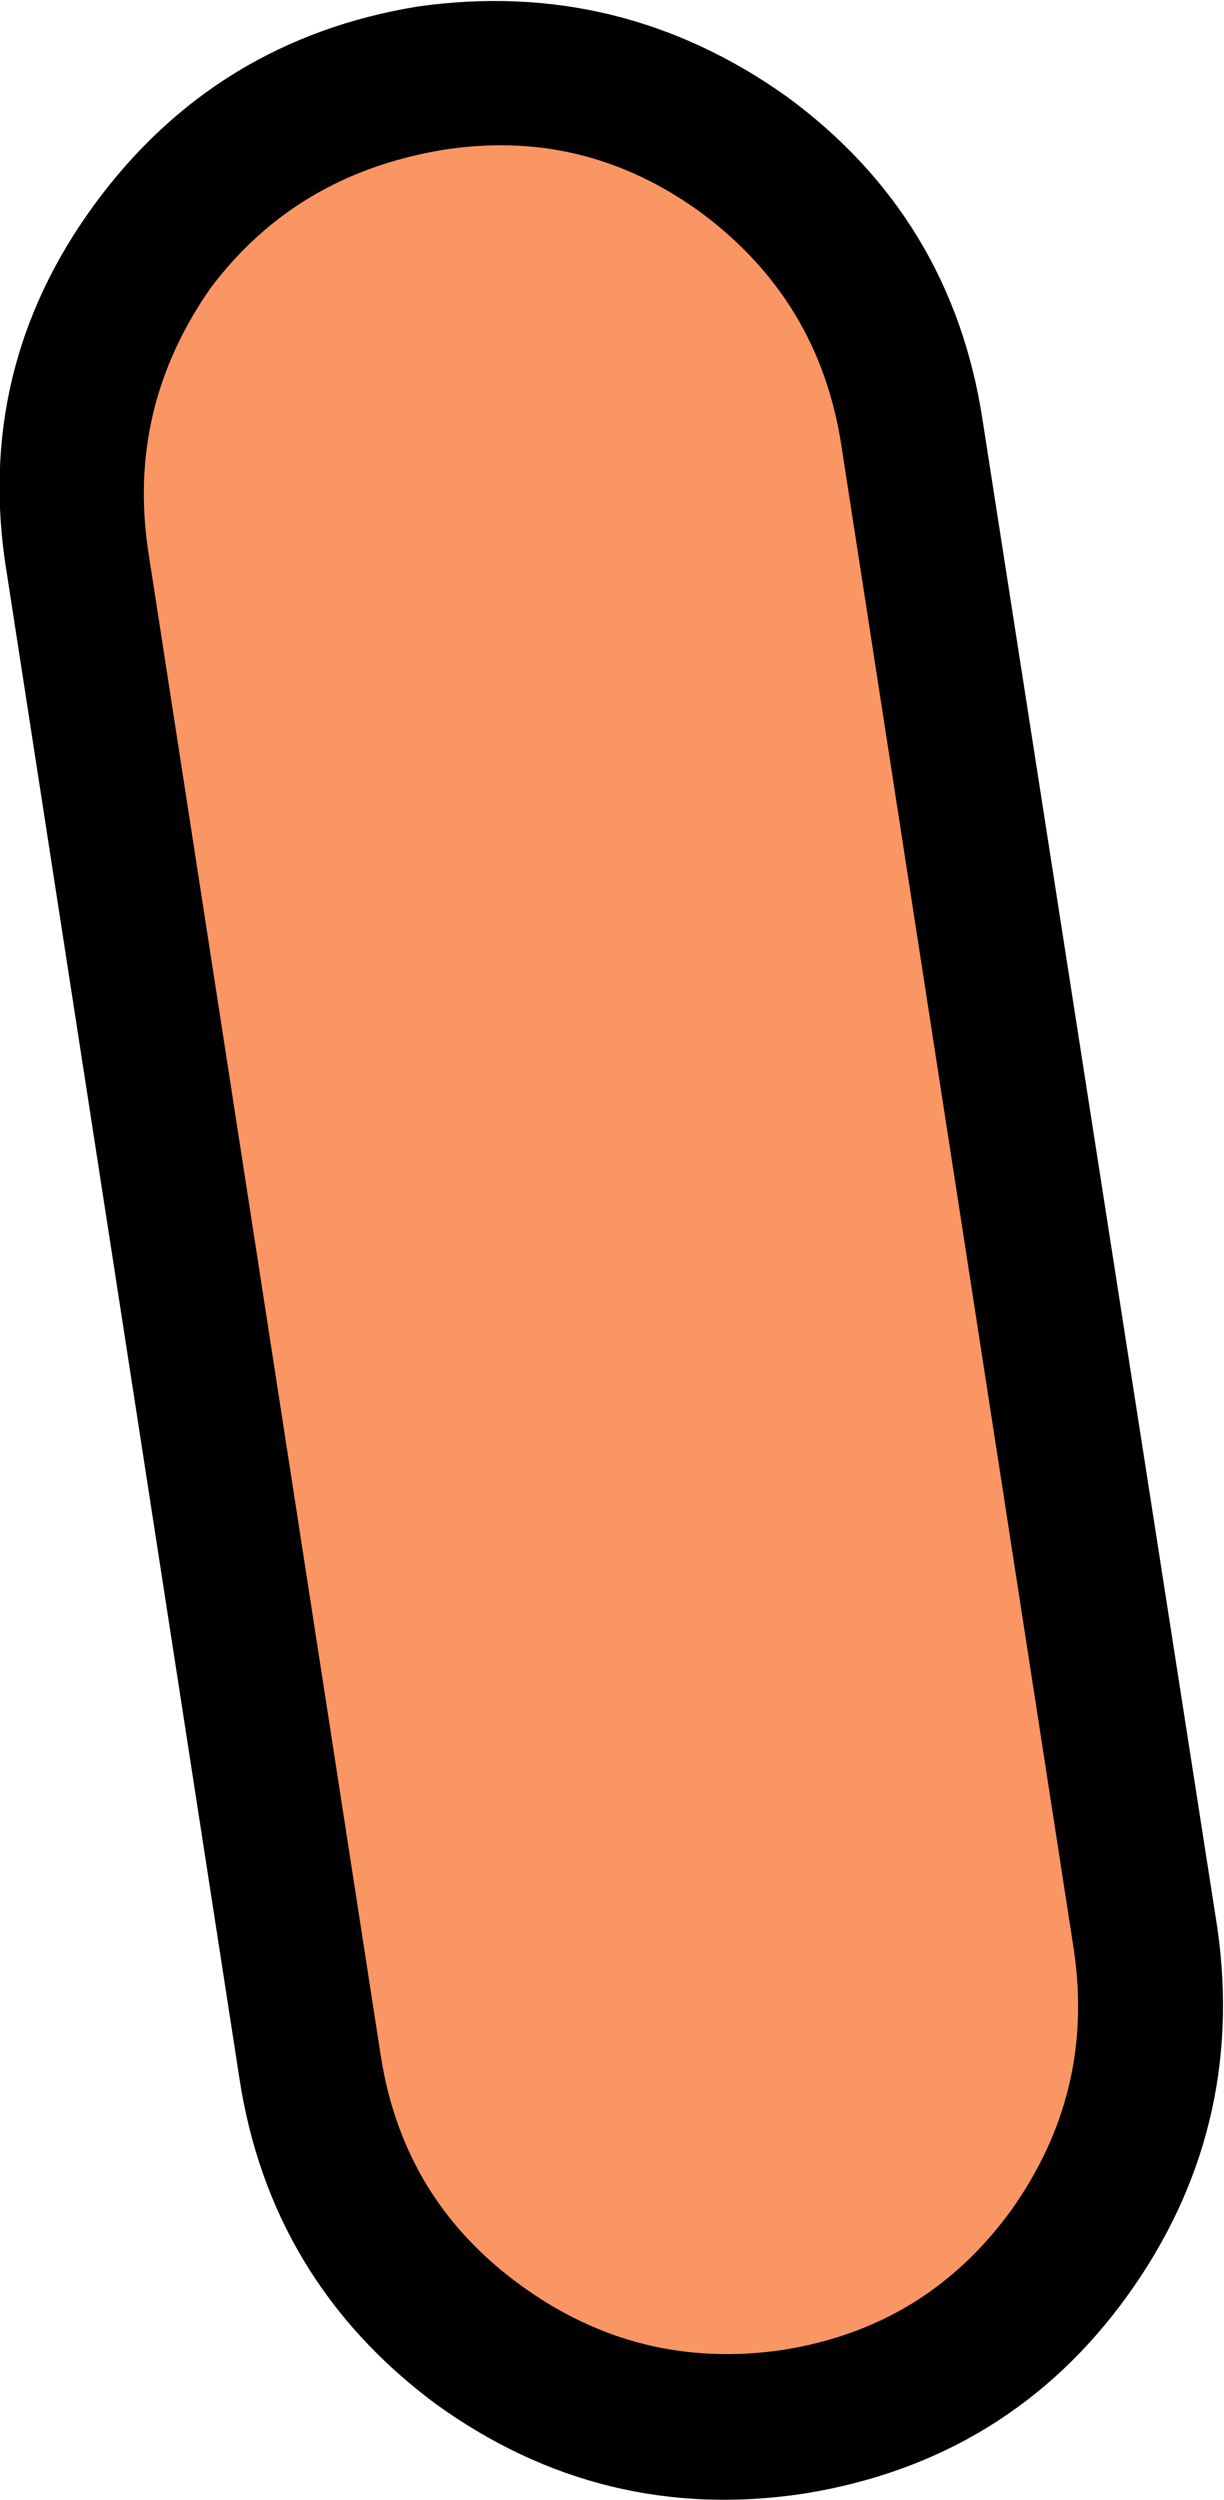 <?xml version="1.0" encoding="UTF-8" standalone="no"?>
<svg xmlns:xlink="http://www.w3.org/1999/xlink" height="60.65px" width="29.7px" xmlns="http://www.w3.org/2000/svg">
  <g transform="matrix(1.0, 0.0, 0.0, 1.0, 14.85, 30.3)">
    <path d="M-13.0 -16.7 Q-13.65 -20.9 -11.15 -24.3 -8.65 -27.75 -4.45 -28.4 -0.25 -29.05 3.2 -26.5 6.6 -24.0 7.25 -19.8 L12.95 16.75 Q13.6 20.95 11.1 24.35 8.6 27.75 4.4 28.45 0.2 29.1 -3.25 26.6 -6.65 24.05 -7.3 19.85 L-13.0 -16.7" fill="#fa9664" fill-rule="evenodd" stroke="none"/>
    <path d="M6.3 -19.65 Q5.7 -23.45 2.6 -25.75 -0.5 -28.0 -4.25 -27.4 -8.1 -26.75 -10.35 -23.75 -12.55 -20.6 -12.0 -16.85 L-6.35 19.7 Q-5.75 23.5 -2.65 25.75 0.45 28.0 4.25 27.45 8.05 26.85 10.3 23.75 12.5 20.65 11.95 16.9 L6.3 -19.65 M3.8 -27.35 Q7.55 -24.6 8.25 -20.0 L13.95 16.6 Q14.6 21.2 11.9 24.95 9.2 28.7 4.55 29.45 -0.05 30.15 -3.85 27.4 -7.6 24.6 -8.3 20.0 L-13.95 -16.55 Q-14.7 -21.15 -11.95 -24.9 -9.2 -28.65 -4.6 -29.4 0.0 -30.05 3.8 -27.35" fill="#000000" fill-rule="evenodd" stroke="none"/>
    <path d="M3.8 -27.35 Q0.0 -30.05 -4.6 -29.4 -9.2 -28.65 -11.95 -24.9 -14.7 -21.15 -13.95 -16.55 L-8.3 20.0 Q-7.6 24.6 -3.85 27.4 -0.05 30.15 4.55 29.45 9.2 28.7 11.9 24.95 14.6 21.2 13.95 16.6 L8.25 -20.0 Q7.55 -24.6 3.8 -27.35 M6.3 -19.65 L11.95 16.9 Q12.5 20.65 10.3 23.75 8.05 26.85 4.25 27.45 0.45 28.0 -2.65 25.75 -5.75 23.5 -6.35 19.7 L-12.0 -16.85 Q-12.55 -20.6 -10.35 -23.75 -8.1 -26.75 -4.25 -27.4 -0.5 -28.0 2.6 -25.75 5.7 -23.45 6.3 -19.65" fill="none" stroke="#000000" stroke-linecap="round" stroke-linejoin="round" stroke-width="1.5"/>
  </g>
</svg>
